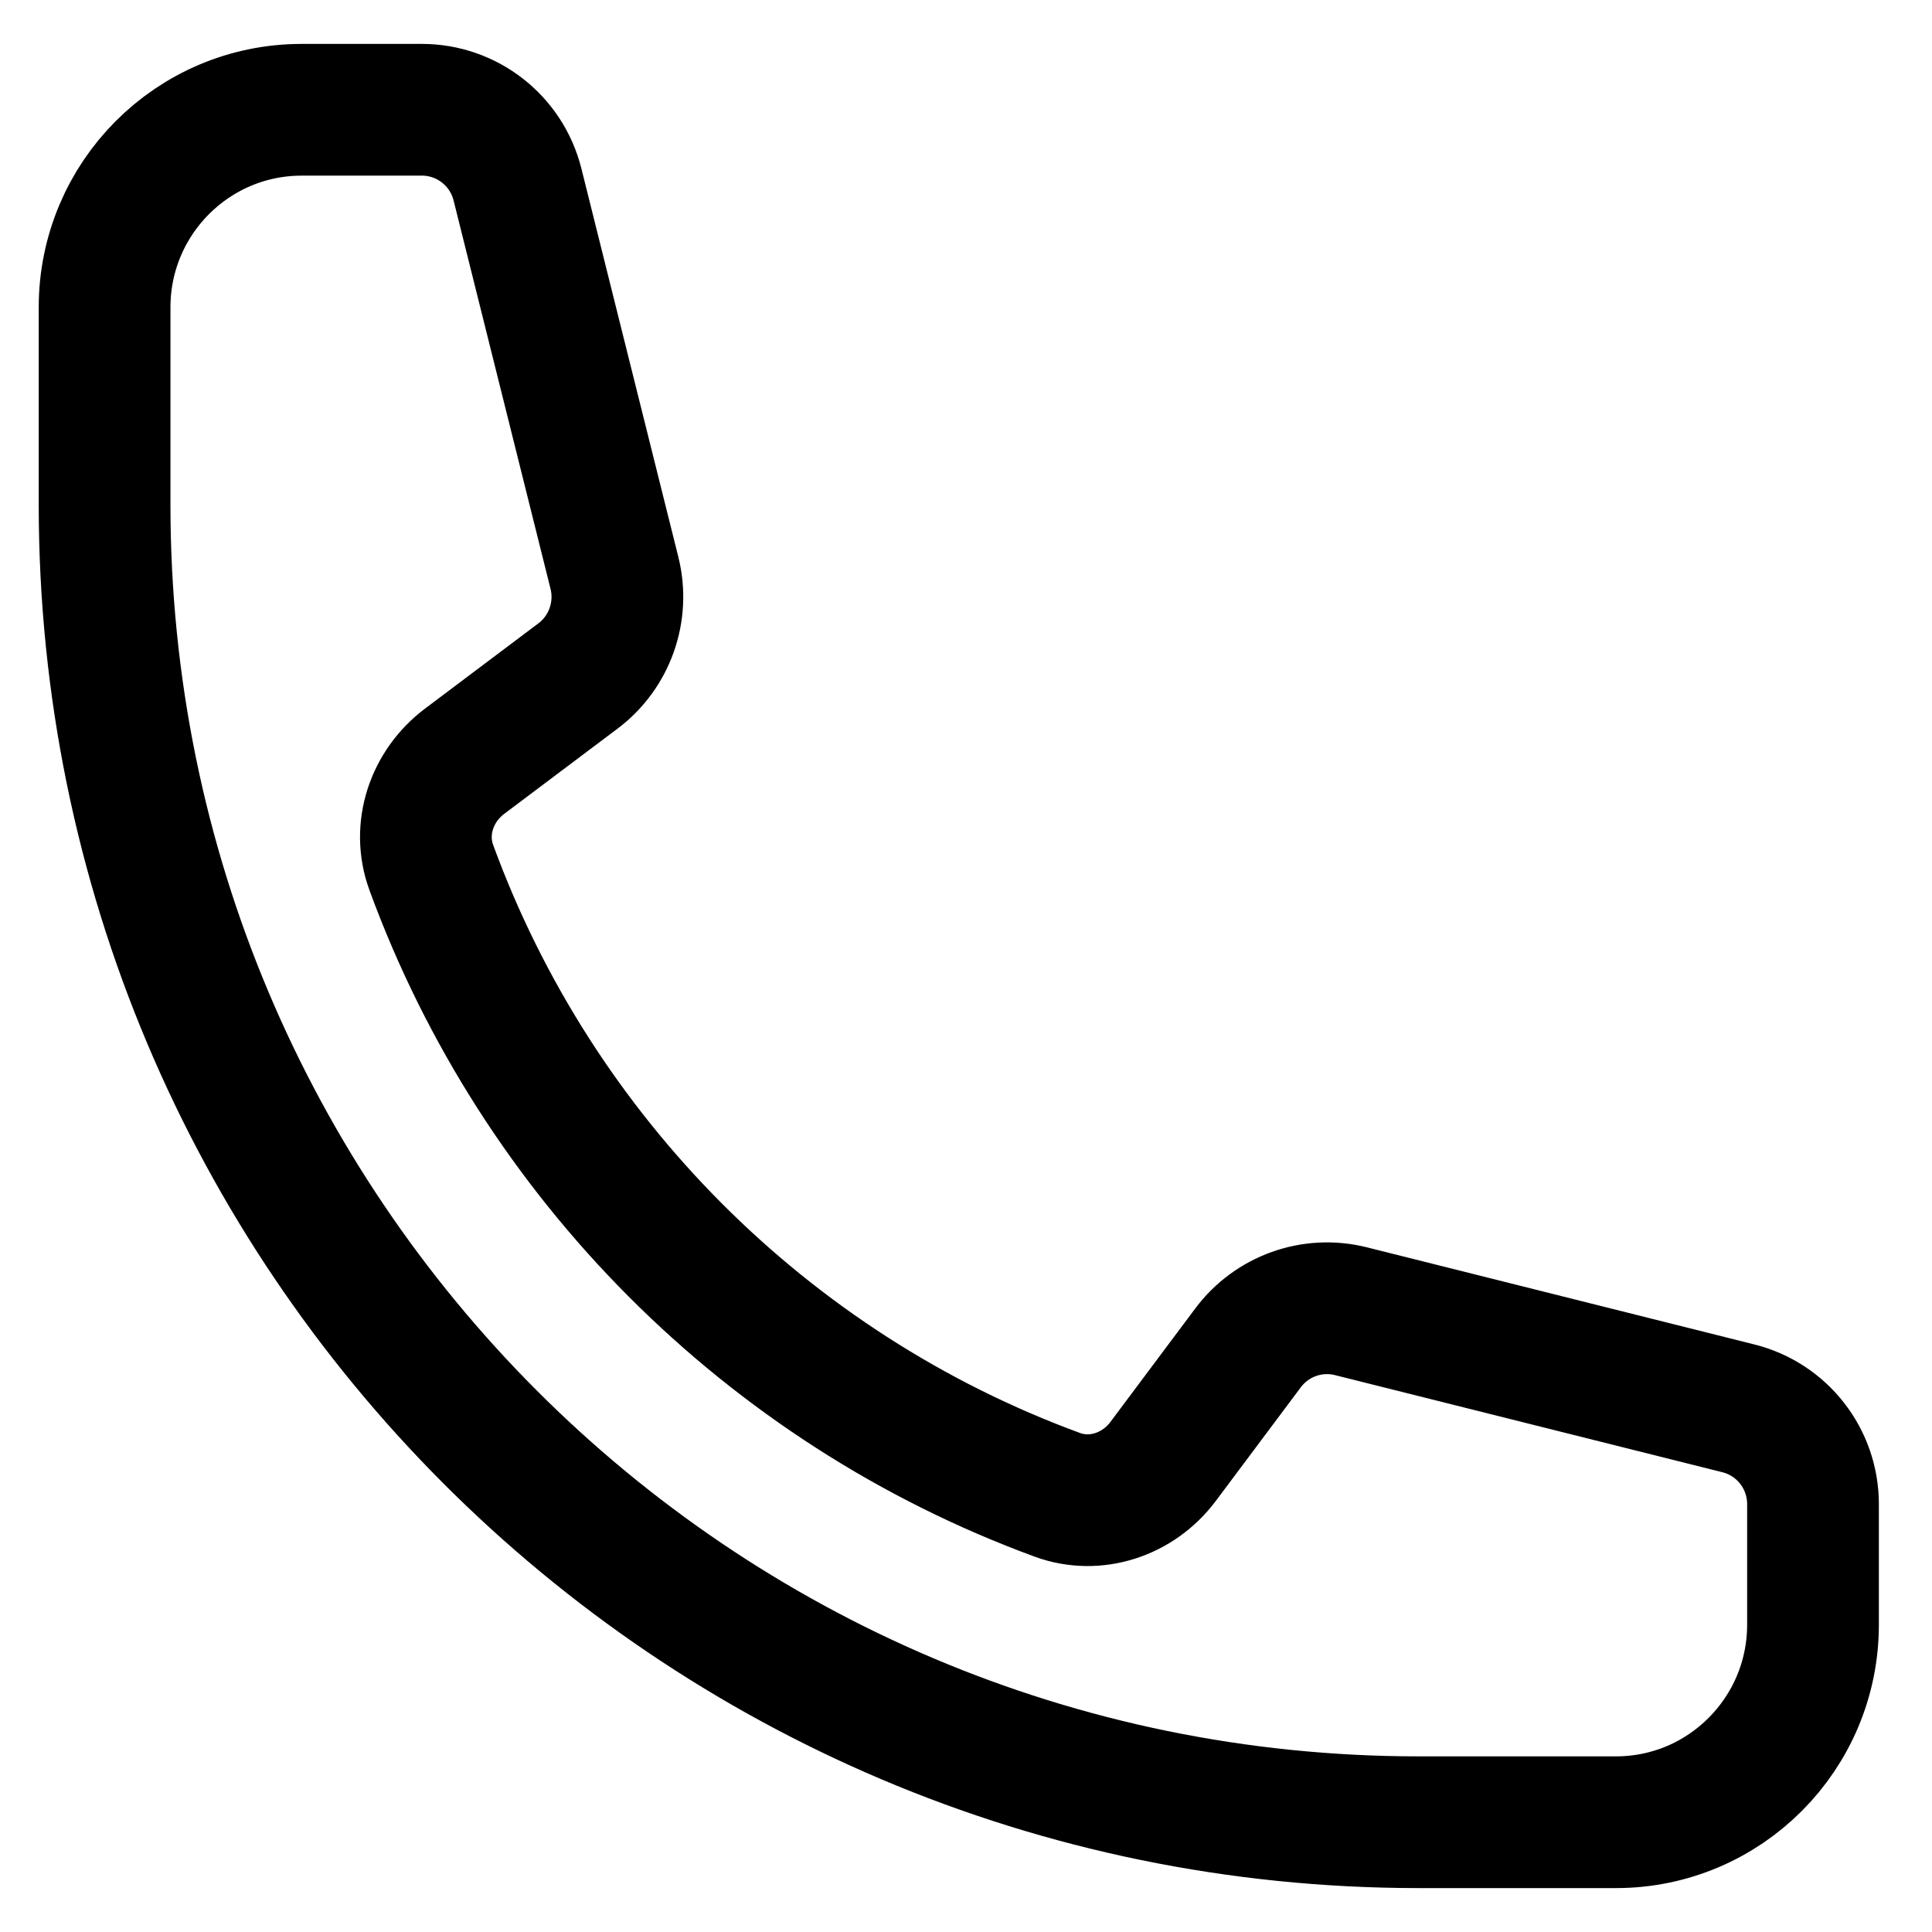 <svg width="22" height="22" viewBox="0 0 22 22" fill="none" xmlns="http://www.w3.org/2000/svg">
<path d="M1.191 5.75C1.191 14.034 7.891 20.75 16.156 20.75H18.401C19.64 20.75 20.645 19.743 20.645 18.5V17.128C20.645 16.612 20.295 16.162 19.795 16.037L15.383 14.931C14.944 14.821 14.483 14.986 14.212 15.348L13.245 16.641C12.964 17.017 12.478 17.183 12.038 17.021C8.739 15.81 6.12 13.185 4.911 9.878C4.75 9.437 4.916 8.95 5.291 8.668L6.581 7.698C6.942 7.427 7.106 6.964 6.997 6.525L5.893 2.102C5.768 1.601 5.319 1.25 4.804 1.25H3.436C2.196 1.25 1.191 2.257 1.191 3.5V5.75Z" stroke="black" stroke-width="1.5" stroke-linecap="round" stroke-linejoin="round"/>
</svg>
